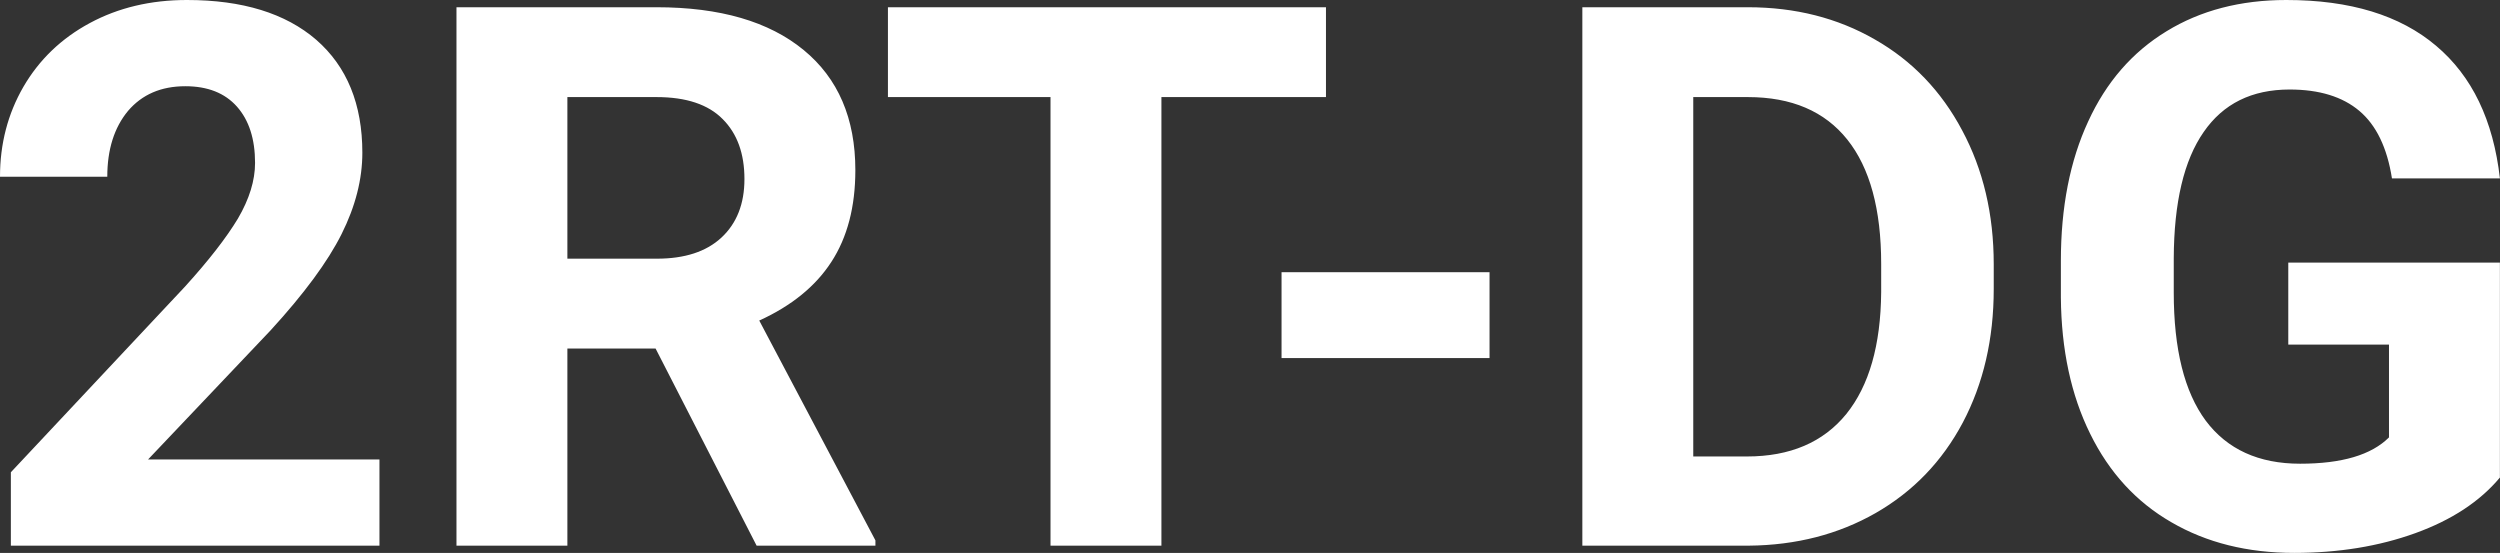 <?xml version="1.0" encoding="UTF-8" standalone="yes"?>
<svg xmlns="http://www.w3.org/2000/svg" width="100%" height="100%" viewBox="0 0 75.963 16.801" fill="#FFFFFF">
  <rect x="0" y="0" width="75.963" height="16.801" fill="#333333" stroke="none"/>
  <path d="M11.53 13.96L11.53 16.58L0.33 16.58L0.33 14.35L5.62 8.71Q6.70 7.52 7.23 6.64Q7.75 5.75 7.75 4.95L7.75 4.95Q7.75 3.86 7.20 3.24Q6.65 2.62 5.63 2.62L5.63 2.62Q4.53 2.62 3.89 3.37Q3.26 4.13 3.26 5.37L3.26 5.37L0 5.37Q0 3.87 0.71 2.64Q1.43 1.40 2.73 0.70Q4.03 0 5.68 0L5.68 0Q8.21 0 9.61 1.21Q11.01 2.43 11.01 4.64L11.01 4.64Q11.01 5.85 10.38 7.11Q9.75 8.37 8.22 10.04L8.22 10.04L4.50 13.96L11.53 13.96ZM22.99 16.58L19.92 10.59L17.24 10.59L17.24 16.58L13.87 16.58L13.87 0.22L19.95 0.22Q22.84 0.22 24.42 1.52Q25.99 2.81 25.99 5.17L25.99 5.17Q25.99 6.84 25.26 7.96Q24.54 9.07 23.07 9.74L23.07 9.74L26.60 16.42L26.60 16.58L22.99 16.58ZM17.24 2.95L17.24 7.86L19.96 7.86Q21.23 7.86 21.92 7.22Q22.62 6.57 22.62 5.44L22.62 5.44Q22.62 4.28 21.96 3.62Q21.30 2.95 19.95 2.95L19.95 2.95L17.24 2.95ZM40.29 0.22L40.29 2.95L35.29 2.95L35.29 16.58L31.92 16.58L31.92 2.95L26.98 2.95L26.98 0.22L40.29 0.22ZM45.26 8.27L45.26 10.88L38.94 10.88L38.94 8.27L45.26 8.27ZM53.14 16.58L48.08 16.58L48.08 0.22L53.11 0.22Q55.27 0.22 56.97 1.20Q58.67 2.17 59.62 3.96Q60.58 5.75 60.58 8.03L60.58 8.03L60.58 8.78Q60.58 11.06 59.64 12.84Q58.70 14.61 56.99 15.59Q55.29 16.56 53.14 16.58L53.14 16.58ZM53.11 2.95L51.45 2.95L51.45 13.87L53.08 13.87Q55.05 13.87 56.10 12.58Q57.14 11.29 57.16 8.88L57.16 8.88L57.16 8.02Q57.16 5.53 56.13 4.24Q55.10 2.95 53.11 2.95L53.11 2.95ZM75.96 7.98L75.96 14.51Q75.05 15.60 73.39 16.20Q71.73 16.80 69.71 16.80L69.71 16.80Q67.58 16.80 65.98 15.87Q64.38 14.95 63.51 13.18Q62.64 11.42 62.62 9.04L62.62 9.04L62.62 7.93Q62.62 5.48 63.45 3.69Q64.27 1.90 65.83 0.95Q67.38 0 69.47 0L69.47 0Q72.38 0 74.02 1.39Q75.66 2.77 75.96 5.42L75.96 5.42L72.68 5.42Q72.46 4.02 71.69 3.37Q70.92 2.72 69.57 2.72L69.57 2.72Q67.85 2.72 66.96 4.01Q66.06 5.30 66.05 7.85L66.05 7.85L66.05 8.89Q66.05 11.47 67.02 12.78Q68.00 14.09 69.89 14.09L69.89 14.09Q71.79 14.09 72.59 13.29L72.59 13.29L72.59 10.47L69.53 10.47L69.53 7.98L75.96 7.98Z" preserveAspectRatio="none"/>
</svg>